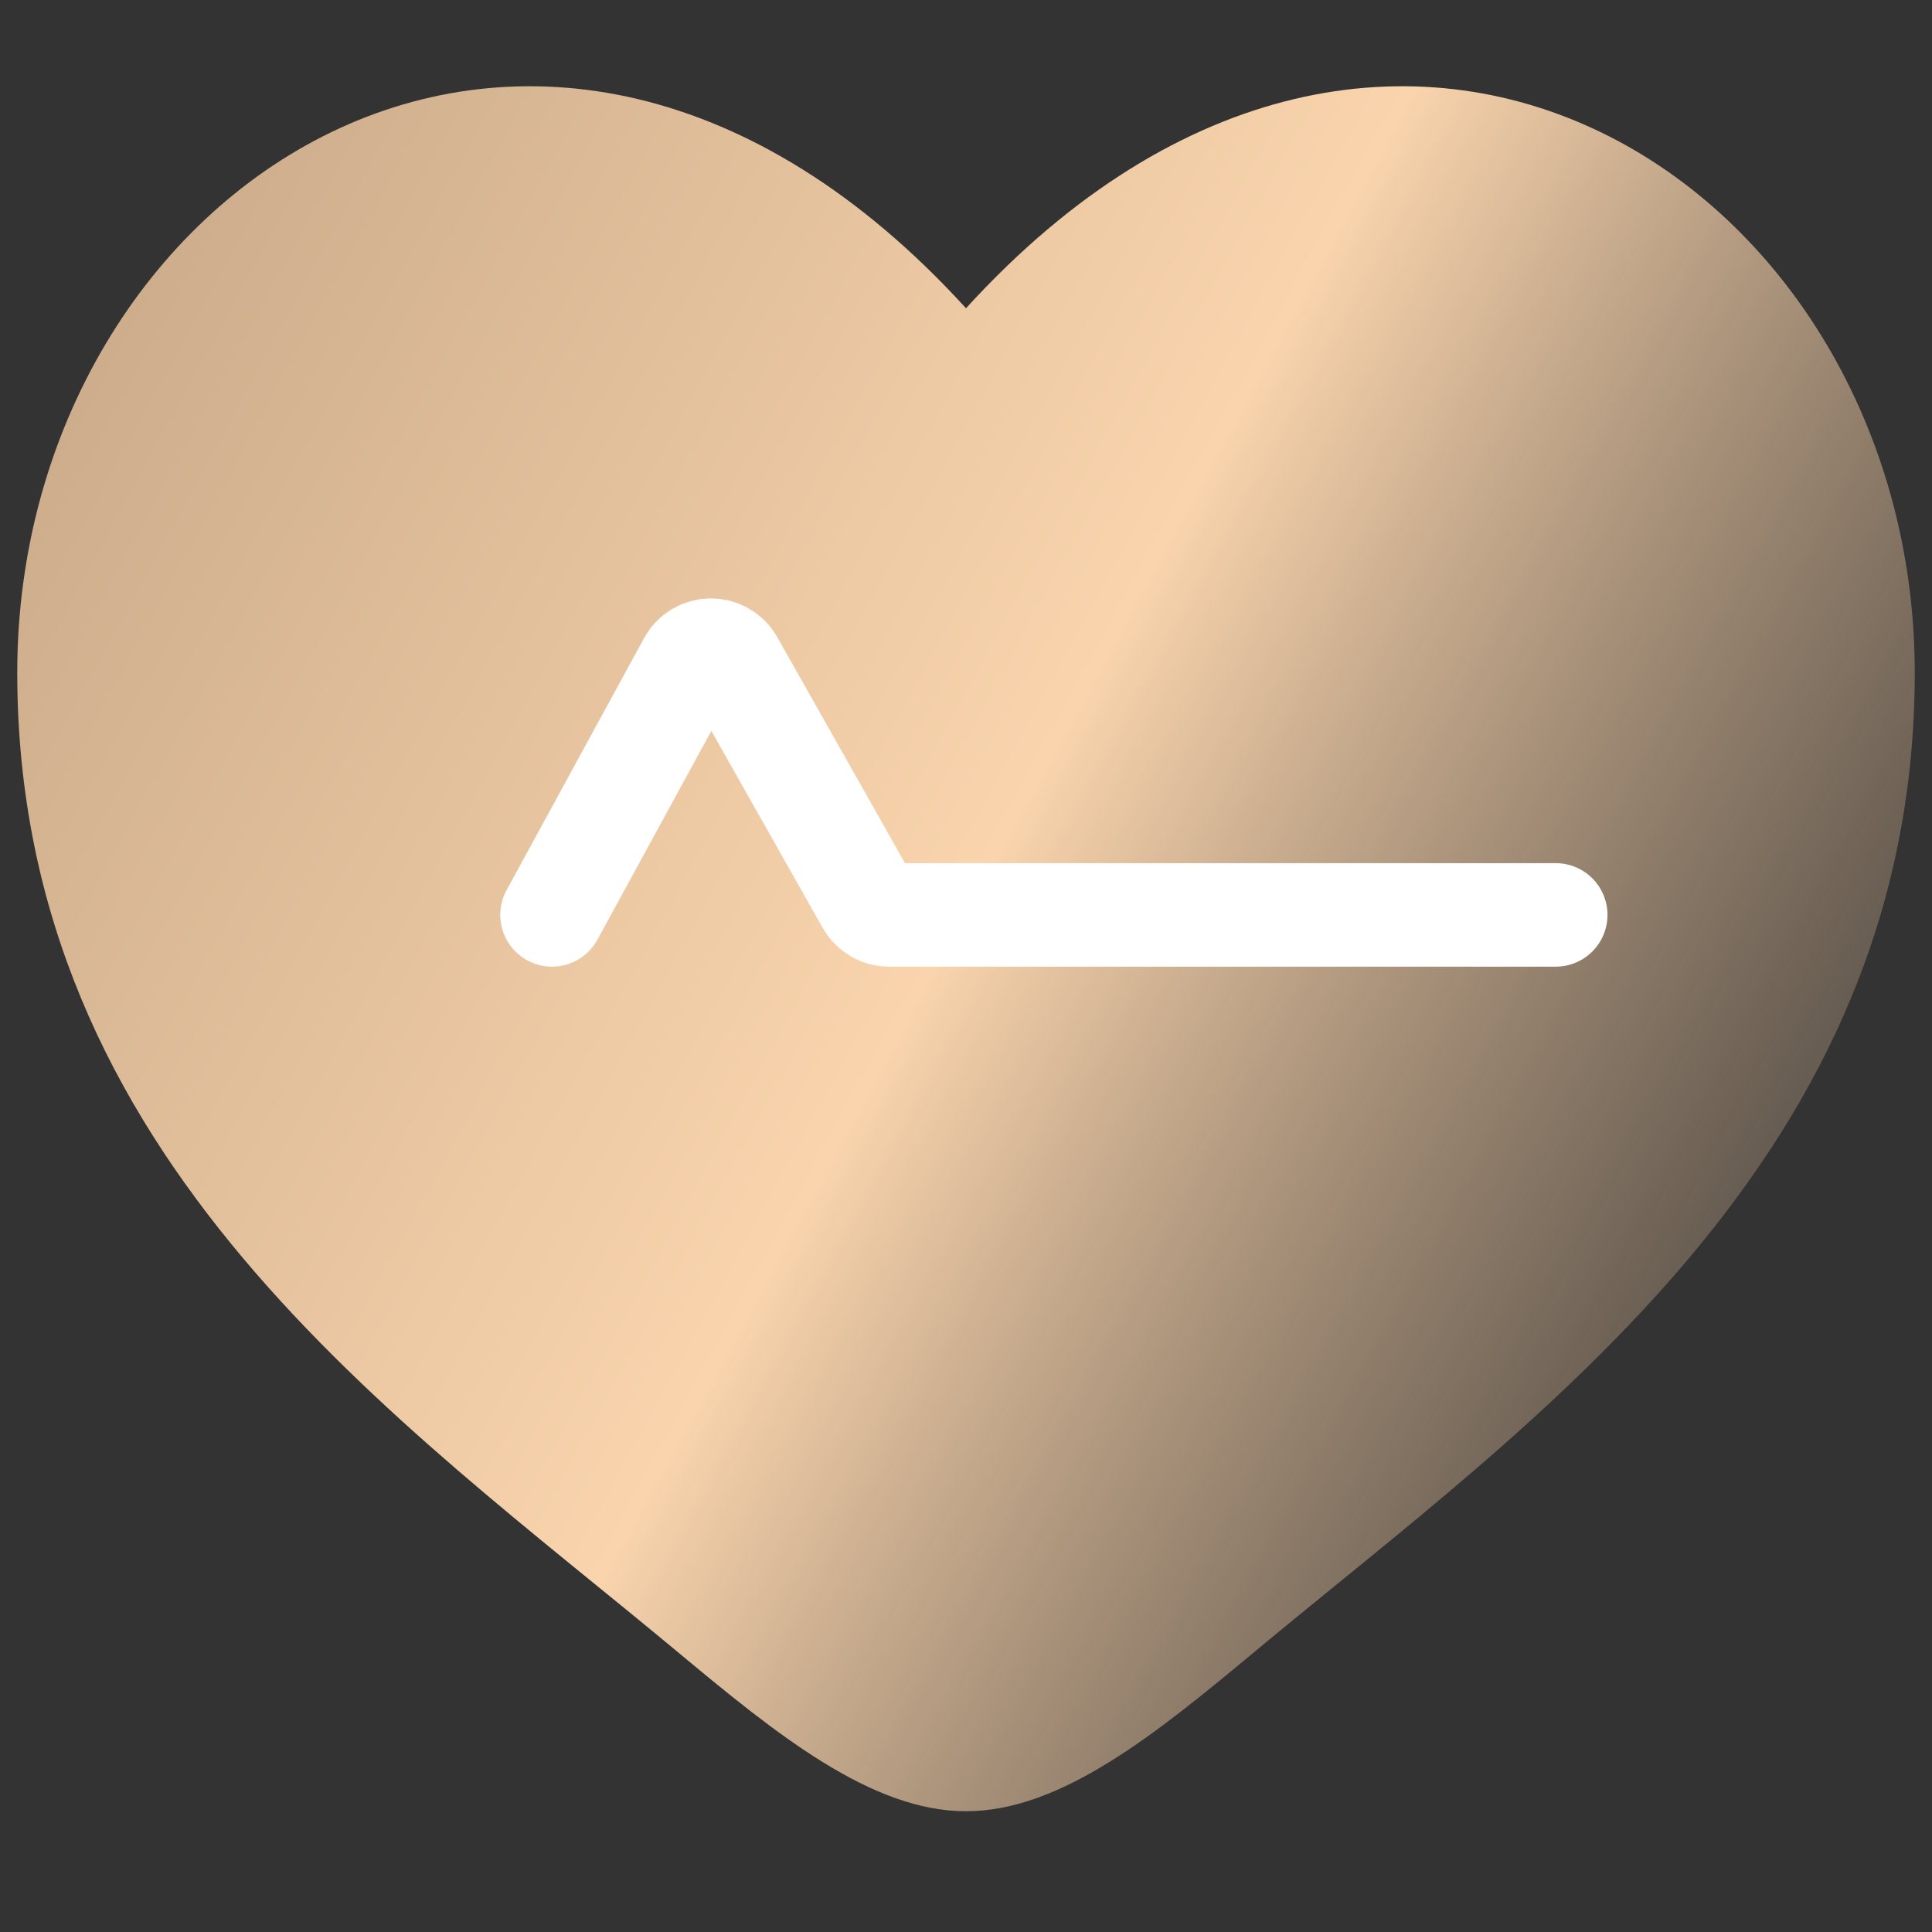 <svg width="56" height="56" viewBox="0 0 56 56" fill="none" xmlns="http://www.w3.org/2000/svg">
<rect x="0" y="0" width="56" height="56" fill="#333333" stroke="none"/>
<g clip-path="url(#clip0_677_27210)">
<path d="M0.5 19.497C0.5 33.621 11.553 41.148 19.645 47.885C22.5 50.262 25.25 52.5 28 52.5C30.75 52.5 33.5 50.262 36.355 47.885C44.447 41.148 55.5 33.621 55.5 19.497C55.5 5.373 40.375 -4.643 28 8.935C15.625 -4.643 0.5 5.373 0.5 19.497Z" fill="url(#paint0_linear_677_27210)"/>
<path d="M45.094 26.519H40.536H25.768C25.513 26.519 25.278 26.381 25.153 26.159L21.223 19.205C20.95 18.722 20.252 18.727 19.986 19.214L16 26.519" stroke="white" stroke-width="3" stroke-linecap="round" stroke-linejoin="round"/>
</g>
<defs>
<linearGradient id="paint0_linear_677_27210" x1="-8.02" y1="17.647" x2="54.224" y2="51.588" gradientUnits="userSpaceOnUse">
<stop stop-color="#C4A585"/>
<stop offset="0.505" stop-color="#F9D4AD"/>
<stop offset="1" stop-color="#C4A585" stop-opacity="0"/>
</linearGradient>
<clipPath id="clip0_677_27210">
<rect width="55" height="55" fill="white" transform="translate(0.5 0.5)"/>
</clipPath>
</defs>
</svg>
